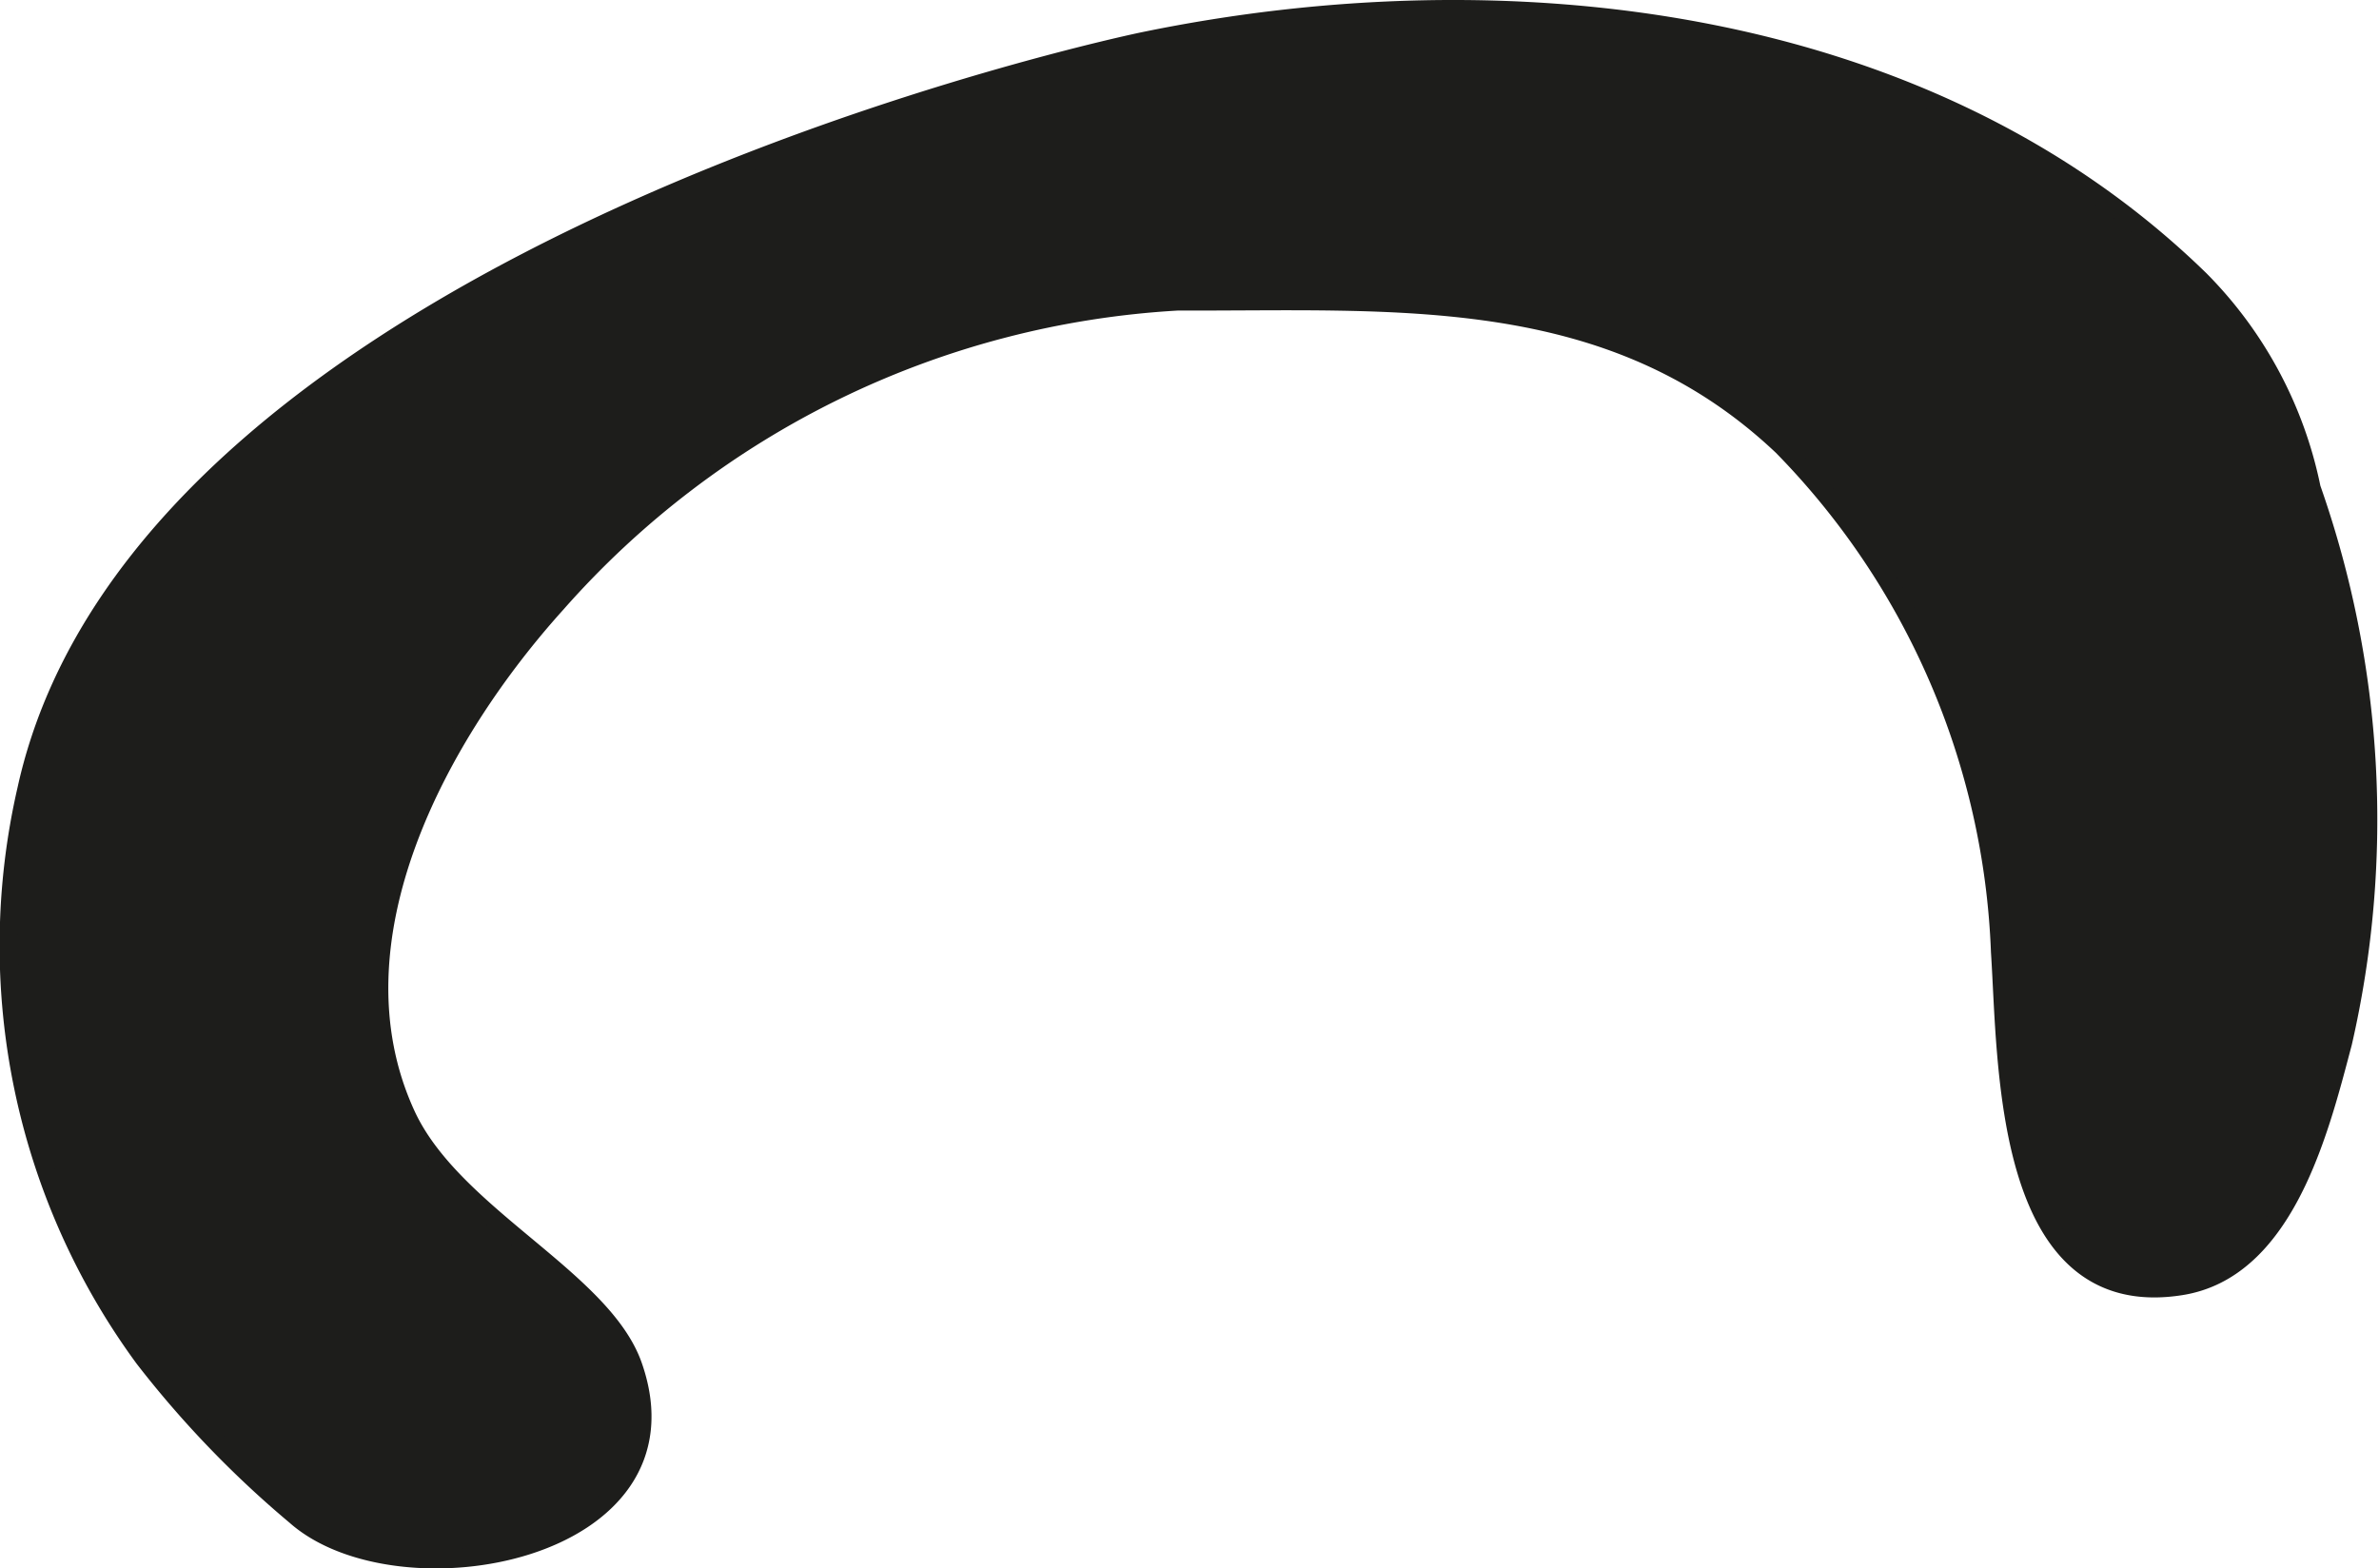 <?xml version="1.0" encoding="UTF-8"?>
<svg xmlns="http://www.w3.org/2000/svg"
     version="1.1"
     width="11.456mm"
     height="7.554mm"
     viewBox="0 0 32.475 21.414">
   <defs>
      <style type="text/css">
      .a {
        fill: #1d1d1b;
        stroke: #1d1d1b;
        stroke-miterlimit: 10;
        stroke-width: 0.25px;
      }
    </style>
   </defs>
   <path class="a"
         d="M30.023,17.499a1.68,1.68,0,0,1-.241.058c-2.449.398-2.379-3.054-2.479-4.56a10.415,10.415,0,0,0-2.974-6.905c-2.34-2.214-5.261-1.967-8.253-1.977a12.22,12.22,0,0,0-8.479,4.125c-1.588,1.76-3.152,4.582-2.054,6.976.632,1.379,2.683,2.238,3.1,3.434.891,2.557-3.201,3.292-4.609,2.045a13.957,13.957,0,0,1-2.069-2.151A9.519,9.519,0,0,1,.362,10.776C1.99,3.377,15.601.564,15.608.563c4.927-1.018,10.687-.391,14.425,3.258a5.634,5.634,0,0,1,1.521,2.844,13.628,13.628,0,0,1,.428,7.572C31.691,15.336,31.259,17.103,30.023,17.499Z"/>
</svg>
